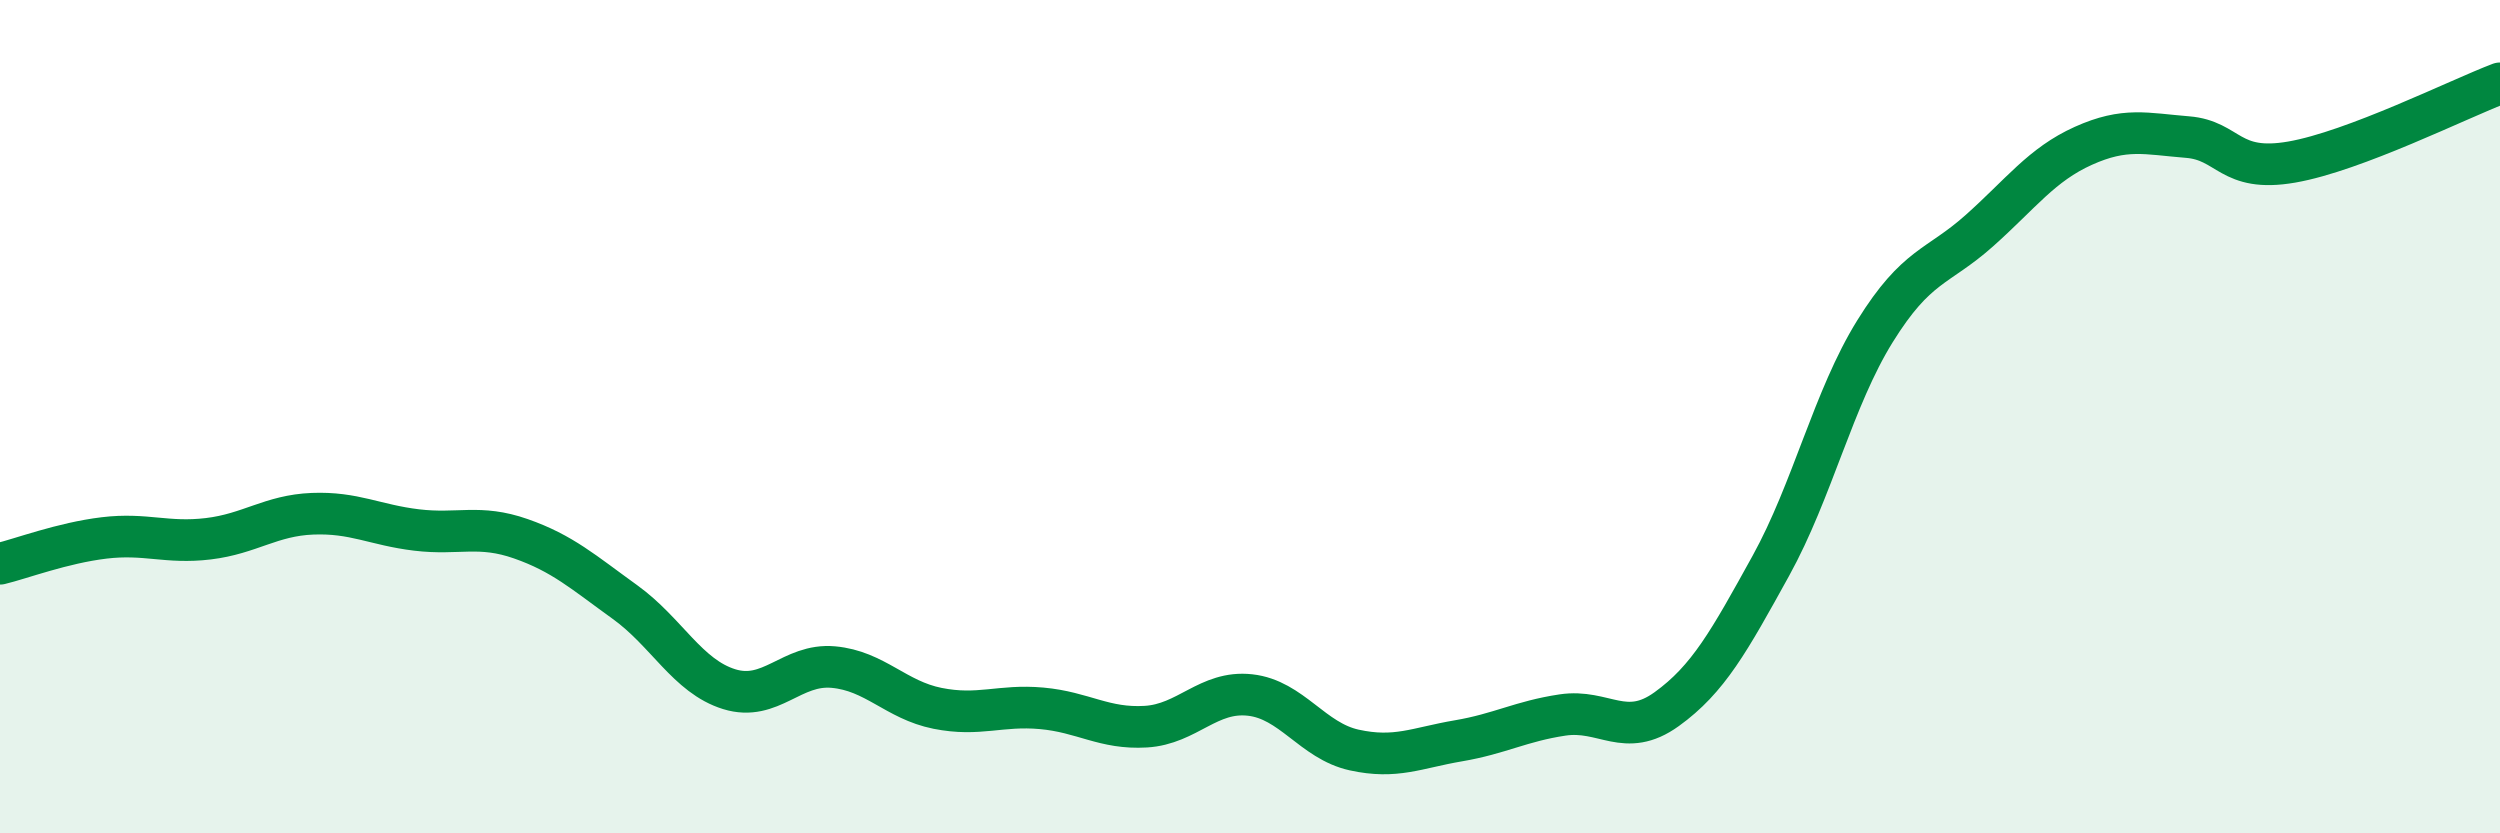 
    <svg width="60" height="20" viewBox="0 0 60 20" xmlns="http://www.w3.org/2000/svg">
      <path
        d="M 0,13.53 C 0.5,13.41 1.5,13.03 2.5,12.91 C 3.5,12.79 4,13.05 5,12.93 C 6,12.81 6.5,12.37 7.5,12.33 C 8.5,12.29 9,12.6 10,12.72 C 11,12.84 11.5,12.58 12.5,12.93 C 13.5,13.28 14,13.73 15,14.45 C 16,15.17 16.5,16.23 17.5,16.54 C 18.5,16.85 19,15.92 20,16.01 C 21,16.1 21.5,16.8 22.5,17 C 23.5,17.2 24,16.91 25,17 C 26,17.09 26.5,17.5 27.5,17.44 C 28.5,17.38 29,16.57 30,16.68 C 31,16.79 31.5,17.78 32.5,18 C 33.5,18.22 34,17.95 35,17.78 C 36,17.61 36.5,17.31 37.5,17.16 C 38.5,17.01 39,17.74 40,17.02 C 41,16.3 41.5,15.39 42.5,13.58 C 43.5,11.77 44,9.56 45,7.95 C 46,6.34 46.5,6.43 47.5,5.54 C 48.5,4.65 49,3.95 50,3.5 C 51,3.05 51.5,3.21 52.5,3.29 C 53.5,3.37 53.5,4.15 55,3.89 C 56.5,3.63 59,2.38 60,2L60 20L0 20Z"
        fill="#008740"
        opacity="0.1"
        stroke-linecap="round"
        stroke-linejoin="round"
      />
      <path
        d="M 0,13.53 C 0.5,13.41 1.5,13.03 2.5,12.91 C 3.5,12.79 4,13.05 5,12.93 C 6,12.81 6.5,12.37 7.5,12.33 C 8.5,12.29 9,12.6 10,12.72 C 11,12.84 11.5,12.58 12.5,12.93 C 13.5,13.28 14,13.73 15,14.45 C 16,15.17 16.5,16.23 17.5,16.54 C 18.5,16.85 19,15.92 20,16.01 C 21,16.1 21.5,16.8 22.5,17 C 23.5,17.2 24,16.91 25,17 C 26,17.09 26.5,17.5 27.5,17.44 C 28.5,17.38 29,16.57 30,16.68 C 31,16.79 31.5,17.78 32.5,18 C 33.5,18.22 34,17.95 35,17.78 C 36,17.61 36.5,17.31 37.5,17.16 C 38.5,17.01 39,17.74 40,17.02 C 41,16.3 41.5,15.39 42.5,13.58 C 43.5,11.77 44,9.56 45,7.95 C 46,6.34 46.5,6.43 47.5,5.54 C 48.5,4.65 49,3.95 50,3.5 C 51,3.05 51.5,3.21 52.5,3.29 C 53.5,3.37 53.5,4.15 55,3.89 C 56.5,3.63 59,2.38 60,2"
        stroke="#008740"
        stroke-width="1"
        fill="none"
        stroke-linecap="round"
        stroke-linejoin="round"
      />
    </svg>
  